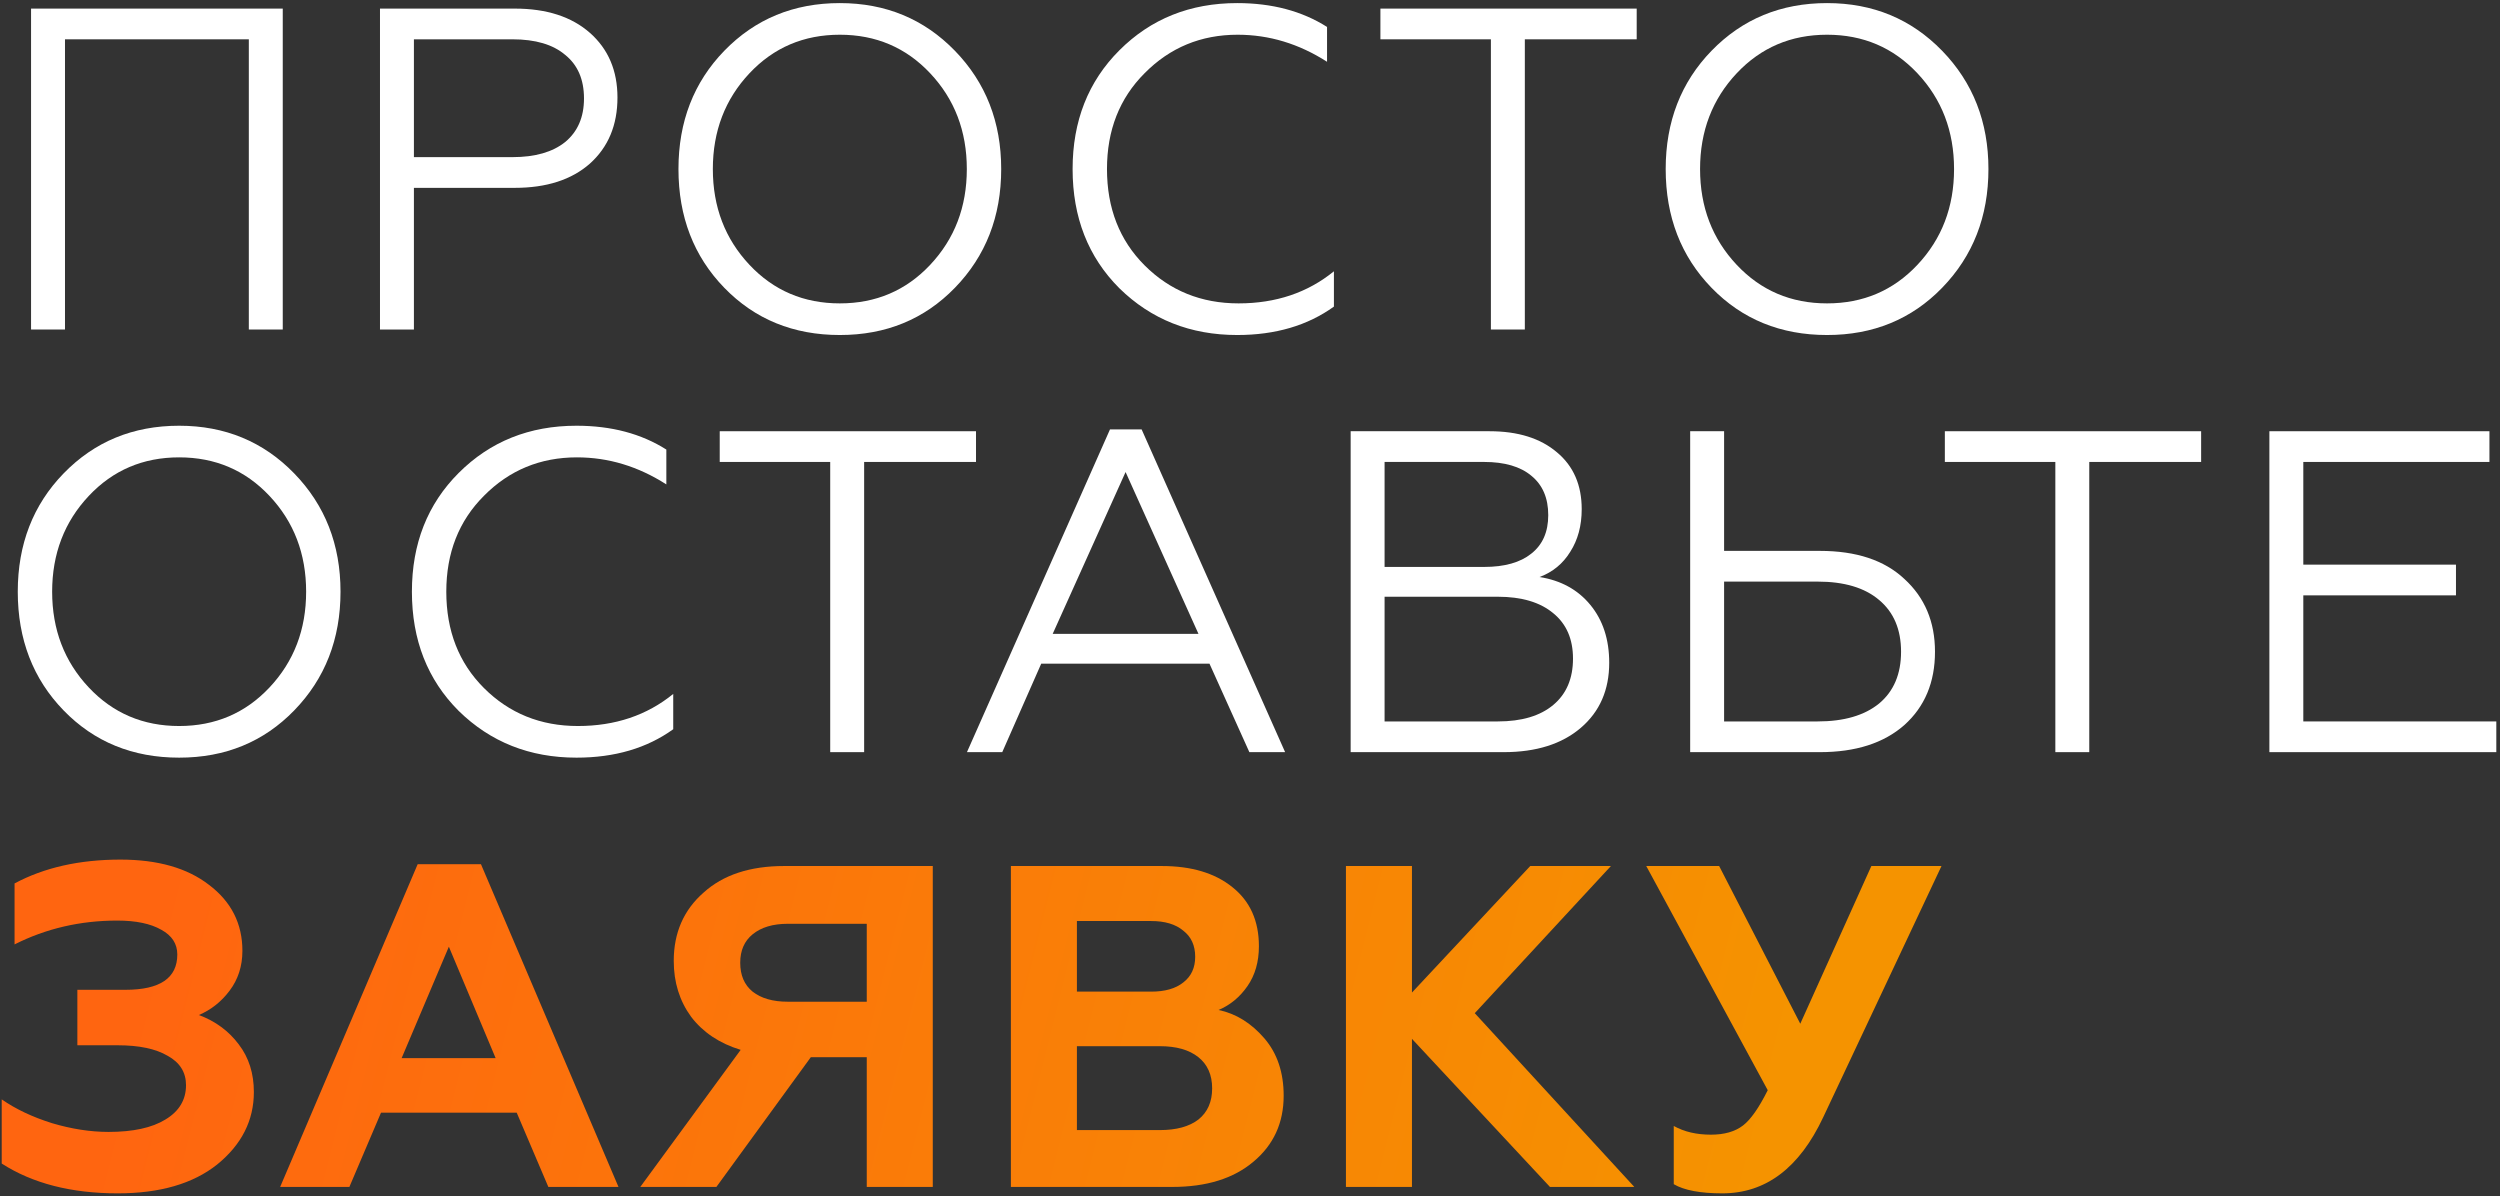 <?xml version="1.0" encoding="UTF-8"?> <svg xmlns="http://www.w3.org/2000/svg" width="349" height="167" viewBox="0 0 349 167" fill="none"><rect x="0" y="0" width="349" height="167" fill="#333333" stroke="none"/> <path d="M9.072 46H4.336V1.2H39.472V46H34.736V5.488H9.072V46Z" fill="white"></path> <path d="M57.782 46H53.046V1.2H71.862C76.299 1.2 79.798 2.331 82.358 4.592C84.918 6.853 86.198 9.861 86.198 13.616C86.198 17.456 84.918 20.528 82.358 22.832C79.798 25.093 76.299 26.224 71.862 26.224H57.782V46ZM57.782 5.488V21.936H71.542C74.699 21.936 77.153 21.232 78.902 19.824C80.651 18.373 81.526 16.347 81.526 13.744C81.526 11.099 80.651 9.072 78.902 7.664C77.195 6.213 74.742 5.488 71.542 5.488H57.782Z" fill="white"></path> <path d="M101.112 7.088C105.422 2.651 110.798 0.432 117.24 0.432C123.64 0.432 128.995 2.651 133.304 7.088C137.614 11.525 139.768 17.029 139.768 23.6C139.768 30.213 137.614 35.739 133.304 40.176C129.038 44.571 123.683 46.768 117.24 46.768C110.755 46.768 105.379 44.571 101.112 40.176C96.846 35.782 94.713 30.256 94.713 23.6C94.713 16.987 96.846 11.483 101.112 7.088ZM104.632 36.976C108.003 40.56 112.206 42.352 117.24 42.352C122.275 42.352 126.478 40.56 129.848 36.976C133.262 33.349 134.968 28.891 134.968 23.6C134.968 18.309 133.262 13.851 129.848 10.224C126.478 6.64 122.275 4.848 117.24 4.848C112.206 4.848 108.003 6.64 104.632 10.224C101.219 13.851 99.513 18.309 99.513 23.6C99.513 28.891 101.219 33.349 104.632 36.976Z" fill="white"></path> <path d="M172.711 46.768C166.183 46.768 160.7 44.592 156.263 40.24C151.911 35.888 149.735 30.341 149.735 23.6C149.735 16.901 151.911 11.376 156.263 7.024C160.658 2.629 166.14 0.432 172.711 0.432C177.575 0.432 181.756 1.541 185.255 3.76V8.624C181.33 6.107 177.17 4.848 172.775 4.848C167.655 4.848 163.324 6.64 159.783 10.224C156.284 13.723 154.535 18.181 154.535 23.6C154.535 29.061 156.284 33.541 159.783 37.04C163.324 40.581 167.698 42.352 172.903 42.352C178.108 42.352 182.546 40.859 186.215 37.872V42.8C182.546 45.446 178.044 46.768 172.711 46.768Z" fill="white"></path> <path d="M212.866 46H208.13V5.488H192.706V1.2H228.482V5.488H212.866V46Z" fill="white"></path> <path d="M238.93 7.088C243.239 2.651 248.615 0.432 255.058 0.432C261.458 0.432 266.813 2.651 271.122 7.088C275.431 11.525 277.586 17.029 277.586 23.6C277.586 30.213 275.431 35.739 271.122 40.176C266.855 44.571 261.501 46.768 255.058 46.768C248.573 46.768 243.197 44.571 238.93 40.176C234.663 35.782 232.53 30.256 232.53 23.6C232.53 16.987 234.663 11.483 238.93 7.088ZM242.45 36.976C245.821 40.56 250.023 42.352 255.058 42.352C260.093 42.352 264.295 40.56 267.666 36.976C271.079 33.349 272.786 28.891 272.786 23.6C272.786 18.309 271.079 13.851 267.666 10.224C264.295 6.64 260.093 4.848 255.058 4.848C250.023 4.848 245.821 6.64 242.45 10.224C239.037 13.851 237.33 18.309 237.33 23.6C237.33 28.891 239.037 33.349 242.45 36.976Z" fill="white"></path> <path d="M8.88 66.088C13.189 61.651 18.565 59.432 25.008 59.432C31.408 59.432 36.763 61.651 41.072 66.088C45.381 70.525 47.536 76.029 47.536 82.6C47.536 89.213 45.381 94.739 41.072 99.176C36.805 103.571 31.451 105.768 25.008 105.768C18.523 105.768 13.147 103.571 8.88 99.176C4.613 94.781 2.48 89.256 2.48 82.6C2.48 75.987 4.613 70.483 8.88 66.088ZM12.4 95.976C15.771 99.56 19.973 101.352 25.008 101.352C30.043 101.352 34.245 99.56 37.616 95.976C41.029 92.35 42.736 87.891 42.736 82.6C42.736 77.309 41.029 72.851 37.616 69.224C34.245 65.64 30.043 63.848 25.008 63.848C19.973 63.848 15.771 65.64 12.4 69.224C8.987 72.851 7.28 77.309 7.28 82.6C7.28 87.891 8.987 92.35 12.4 95.976Z" fill="white"></path> <path d="M80.478 105.768C73.951 105.768 68.468 103.592 64.031 99.24C59.678 94.888 57.502 89.341 57.502 82.6C57.502 75.901 59.678 70.376 64.031 66.024C68.425 61.63 73.908 59.432 80.478 59.432C85.343 59.432 89.524 60.541 93.022 62.76V67.624C89.097 65.107 84.937 63.848 80.543 63.848C75.422 63.848 71.092 65.64 67.55 69.224C64.052 72.723 62.303 77.181 62.303 82.6C62.303 88.061 64.052 92.541 67.55 96.04C71.092 99.582 75.465 101.352 80.671 101.352C85.876 101.352 90.313 99.859 93.983 96.872V101.8C90.313 104.445 85.812 105.768 80.478 105.768Z" fill="white"></path> <path d="M120.634 105H115.898V64.488H100.474V60.2H136.25V64.488H120.634V105Z" fill="white"></path> <path d="M139.915 105H134.987L154.955 59.944H159.371L179.403 105H174.411L168.843 92.648H145.355L139.915 105ZM157.131 65.896L146.955 88.488H167.307L157.131 65.896Z" fill="white"></path> <path d="M209.927 105H188.551V60.2H207.943C211.911 60.2 215.047 61.181 217.351 63.144C219.655 65.064 220.807 67.71 220.807 71.08C220.807 73.384 220.274 75.368 219.207 77.032C218.183 78.696 216.754 79.87 214.919 80.552C217.906 81.022 220.274 82.323 222.023 84.456C223.772 86.59 224.647 89.278 224.647 92.52C224.647 96.317 223.324 99.347 220.679 101.608C218.034 103.869 214.45 105 209.927 105ZM193.287 83.304V100.712H209.095C212.423 100.712 215.004 99.944 216.839 98.408C218.674 96.872 219.591 94.718 219.591 91.944C219.591 89.213 218.674 87.102 216.839 85.608C215.004 84.072 212.423 83.304 209.095 83.304H193.287ZM193.287 64.488V79.144H207.175C210.034 79.144 212.231 78.525 213.767 77.288C215.346 76.051 216.135 74.259 216.135 71.912C216.135 69.523 215.346 67.688 213.767 66.408C212.231 65.128 210.034 64.488 207.175 64.488H193.287Z" fill="white"></path> <path d="M254.06 105H235.948V60.2H240.684V76.904H254.06C259.138 76.904 263.063 78.206 265.837 80.808C268.695 83.411 270.125 86.803 270.125 90.984C270.125 95.251 268.695 98.664 265.837 101.224C262.978 103.741 259.052 105 254.06 105ZM240.684 81.192V100.712H253.74C257.41 100.712 260.268 99.88 262.316 98.216C264.364 96.51 265.388 94.099 265.388 90.984C265.388 87.87 264.364 85.459 262.316 83.752C260.311 82.046 257.452 81.192 253.74 81.192H240.684Z" fill="white"></path> <path d="M291.661 105H286.926V64.488H271.501V60.2H307.278V64.488H291.661V105Z" fill="white"></path> <path d="M348.486 105H316.806V60.2H347.526V64.488H321.542V78.824H342.854V83.112H321.542V100.712H348.486V105Z" fill="white"></path> <path d="M16.432 166.592C9.947 166.592 4.549 165.205 0.24 162.432V153.472C2.203 154.837 4.549 155.947 7.28 156.8C10.011 157.611 12.635 158.016 15.152 158.016C18.565 158.016 21.211 157.44 23.088 156.288C25.008 155.136 25.968 153.536 25.968 151.488C25.968 149.696 25.115 148.331 23.408 147.392C21.744 146.411 19.419 145.92 16.432 145.92H10.8V138.176H17.52C22.341 138.176 24.752 136.533 24.752 133.248C24.752 131.755 24.005 130.603 22.512 129.792C21.019 128.939 18.971 128.512 16.368 128.512C11.205 128.512 6.427 129.621 2.032 131.84V123.328C6.171 121.109 11.099 120 16.816 120C22.021 120 26.139 121.173 29.168 123.52C32.283 125.867 33.84 128.939 33.84 132.736C33.84 134.869 33.243 136.725 32.048 138.304C30.896 139.84 29.467 140.971 27.76 141.696C30.064 142.549 31.92 143.915 33.328 145.792C34.736 147.627 35.44 149.845 35.44 152.448C35.44 156.416 33.733 159.787 30.32 162.56C26.949 165.248 22.32 166.592 16.432 166.592Z" fill="url(#paint0_linear_42_35)"></path> <path d="M48.773 165.696H39.109L58.309 120.64H67.141L86.341 165.696H76.549L72.133 155.328H53.189L48.773 165.696ZM62.661 132.16L56.069 147.712H69.189L62.661 132.16Z" fill="url(#paint1_linear_42_35)"></path> <path d="M100.007 165.696H89.383L103.399 146.56C100.455 145.664 98.151 144.128 96.487 141.952C94.866 139.733 94.055 137.131 94.055 134.144C94.055 130.219 95.442 127.04 98.215 124.608C100.946 122.133 104.7 120.896 109.479 120.896H130.215V165.696H120.999V147.584H113.191L100.007 165.696ZM109.991 139.84H120.999V128.96H109.991C107.9 128.96 106.258 129.451 105.063 130.432C103.911 131.371 103.335 132.693 103.335 134.4C103.335 136.149 103.911 137.493 105.063 138.432C106.258 139.371 107.9 139.84 109.991 139.84Z" fill="url(#paint2_linear_42_35)"></path> <path d="M163.648 165.696H141.12V120.896H162.176C166.315 120.896 169.6 121.877 172.032 123.84C174.507 125.803 175.744 128.555 175.744 132.096C175.744 134.272 175.211 136.128 174.144 137.664C173.078 139.2 171.734 140.309 170.112 140.992C172.544 141.504 174.678 142.827 176.512 144.96C178.305 147.051 179.2 149.717 179.2 152.96C179.2 156.757 177.792 159.829 174.976 162.176C172.203 164.523 168.427 165.696 163.648 165.696ZM150.336 146.048V157.76H161.92C164.224 157.76 166.016 157.269 167.296 156.288C168.576 155.264 169.216 153.813 169.216 151.936C169.216 150.059 168.576 148.608 167.296 147.584C166.016 146.56 164.224 146.048 161.92 146.048H150.336ZM150.336 128.576V138.432H160.704C162.624 138.432 164.118 138.005 165.184 137.152C166.294 136.299 166.848 135.104 166.848 133.568C166.848 131.989 166.294 130.773 165.184 129.92C164.118 129.024 162.624 128.576 160.704 128.576H150.336Z" fill="url(#paint3_linear_42_35)"></path> <path d="M197.109 165.696H187.893V120.896H197.109V138.56L213.621 120.896H224.885L205.877 141.44L228.149 165.696H216.373L197.109 145.024V165.696Z" fill="url(#paint4_linear_42_35)"></path> <path d="M240.44 166.592C237.368 166.592 235.107 166.165 233.656 165.312V157.184C235.107 157.995 236.835 158.4 238.84 158.4C240.718 158.4 242.211 157.973 243.32 157.12C244.387 156.309 245.539 154.667 246.776 152.192L229.816 120.896H239.992L251.32 142.912L261.241 120.896H271.033L254.52 155.968C251.192 163.051 246.499 166.592 240.44 166.592Z" fill="url(#paint5_linear_42_35)"></path> <defs> <linearGradient id="paint0_linear_42_35" x1="23.5" y1="119.696" x2="243" y2="174.696" gradientUnits="userSpaceOnUse"> <stop stop-color="#FF6510"></stop> <stop offset="1" stop-color="#F59300"></stop> </linearGradient> <linearGradient id="paint1_linear_42_35" x1="23.5" y1="119.696" x2="243" y2="174.696" gradientUnits="userSpaceOnUse"> <stop stop-color="#FF6510"></stop> <stop offset="1" stop-color="#F59300"></stop> </linearGradient> <linearGradient id="paint2_linear_42_35" x1="23.5" y1="119.696" x2="243" y2="174.696" gradientUnits="userSpaceOnUse"> <stop stop-color="#FF6510"></stop> <stop offset="1" stop-color="#F59300"></stop> </linearGradient> <linearGradient id="paint3_linear_42_35" x1="23.5" y1="119.696" x2="243" y2="174.696" gradientUnits="userSpaceOnUse"> <stop stop-color="#FF6510"></stop> <stop offset="1" stop-color="#F59300"></stop> </linearGradient> <linearGradient id="paint4_linear_42_35" x1="23.5" y1="119.696" x2="243" y2="174.696" gradientUnits="userSpaceOnUse"> <stop stop-color="#FF6510"></stop> <stop offset="1" stop-color="#F59300"></stop> </linearGradient> <linearGradient id="paint5_linear_42_35" x1="23.5" y1="119.696" x2="243" y2="174.696" gradientUnits="userSpaceOnUse"> <stop stop-color="#FF6510"></stop> <stop offset="1" stop-color="#F59300"></stop> </linearGradient> </defs> </svg> 